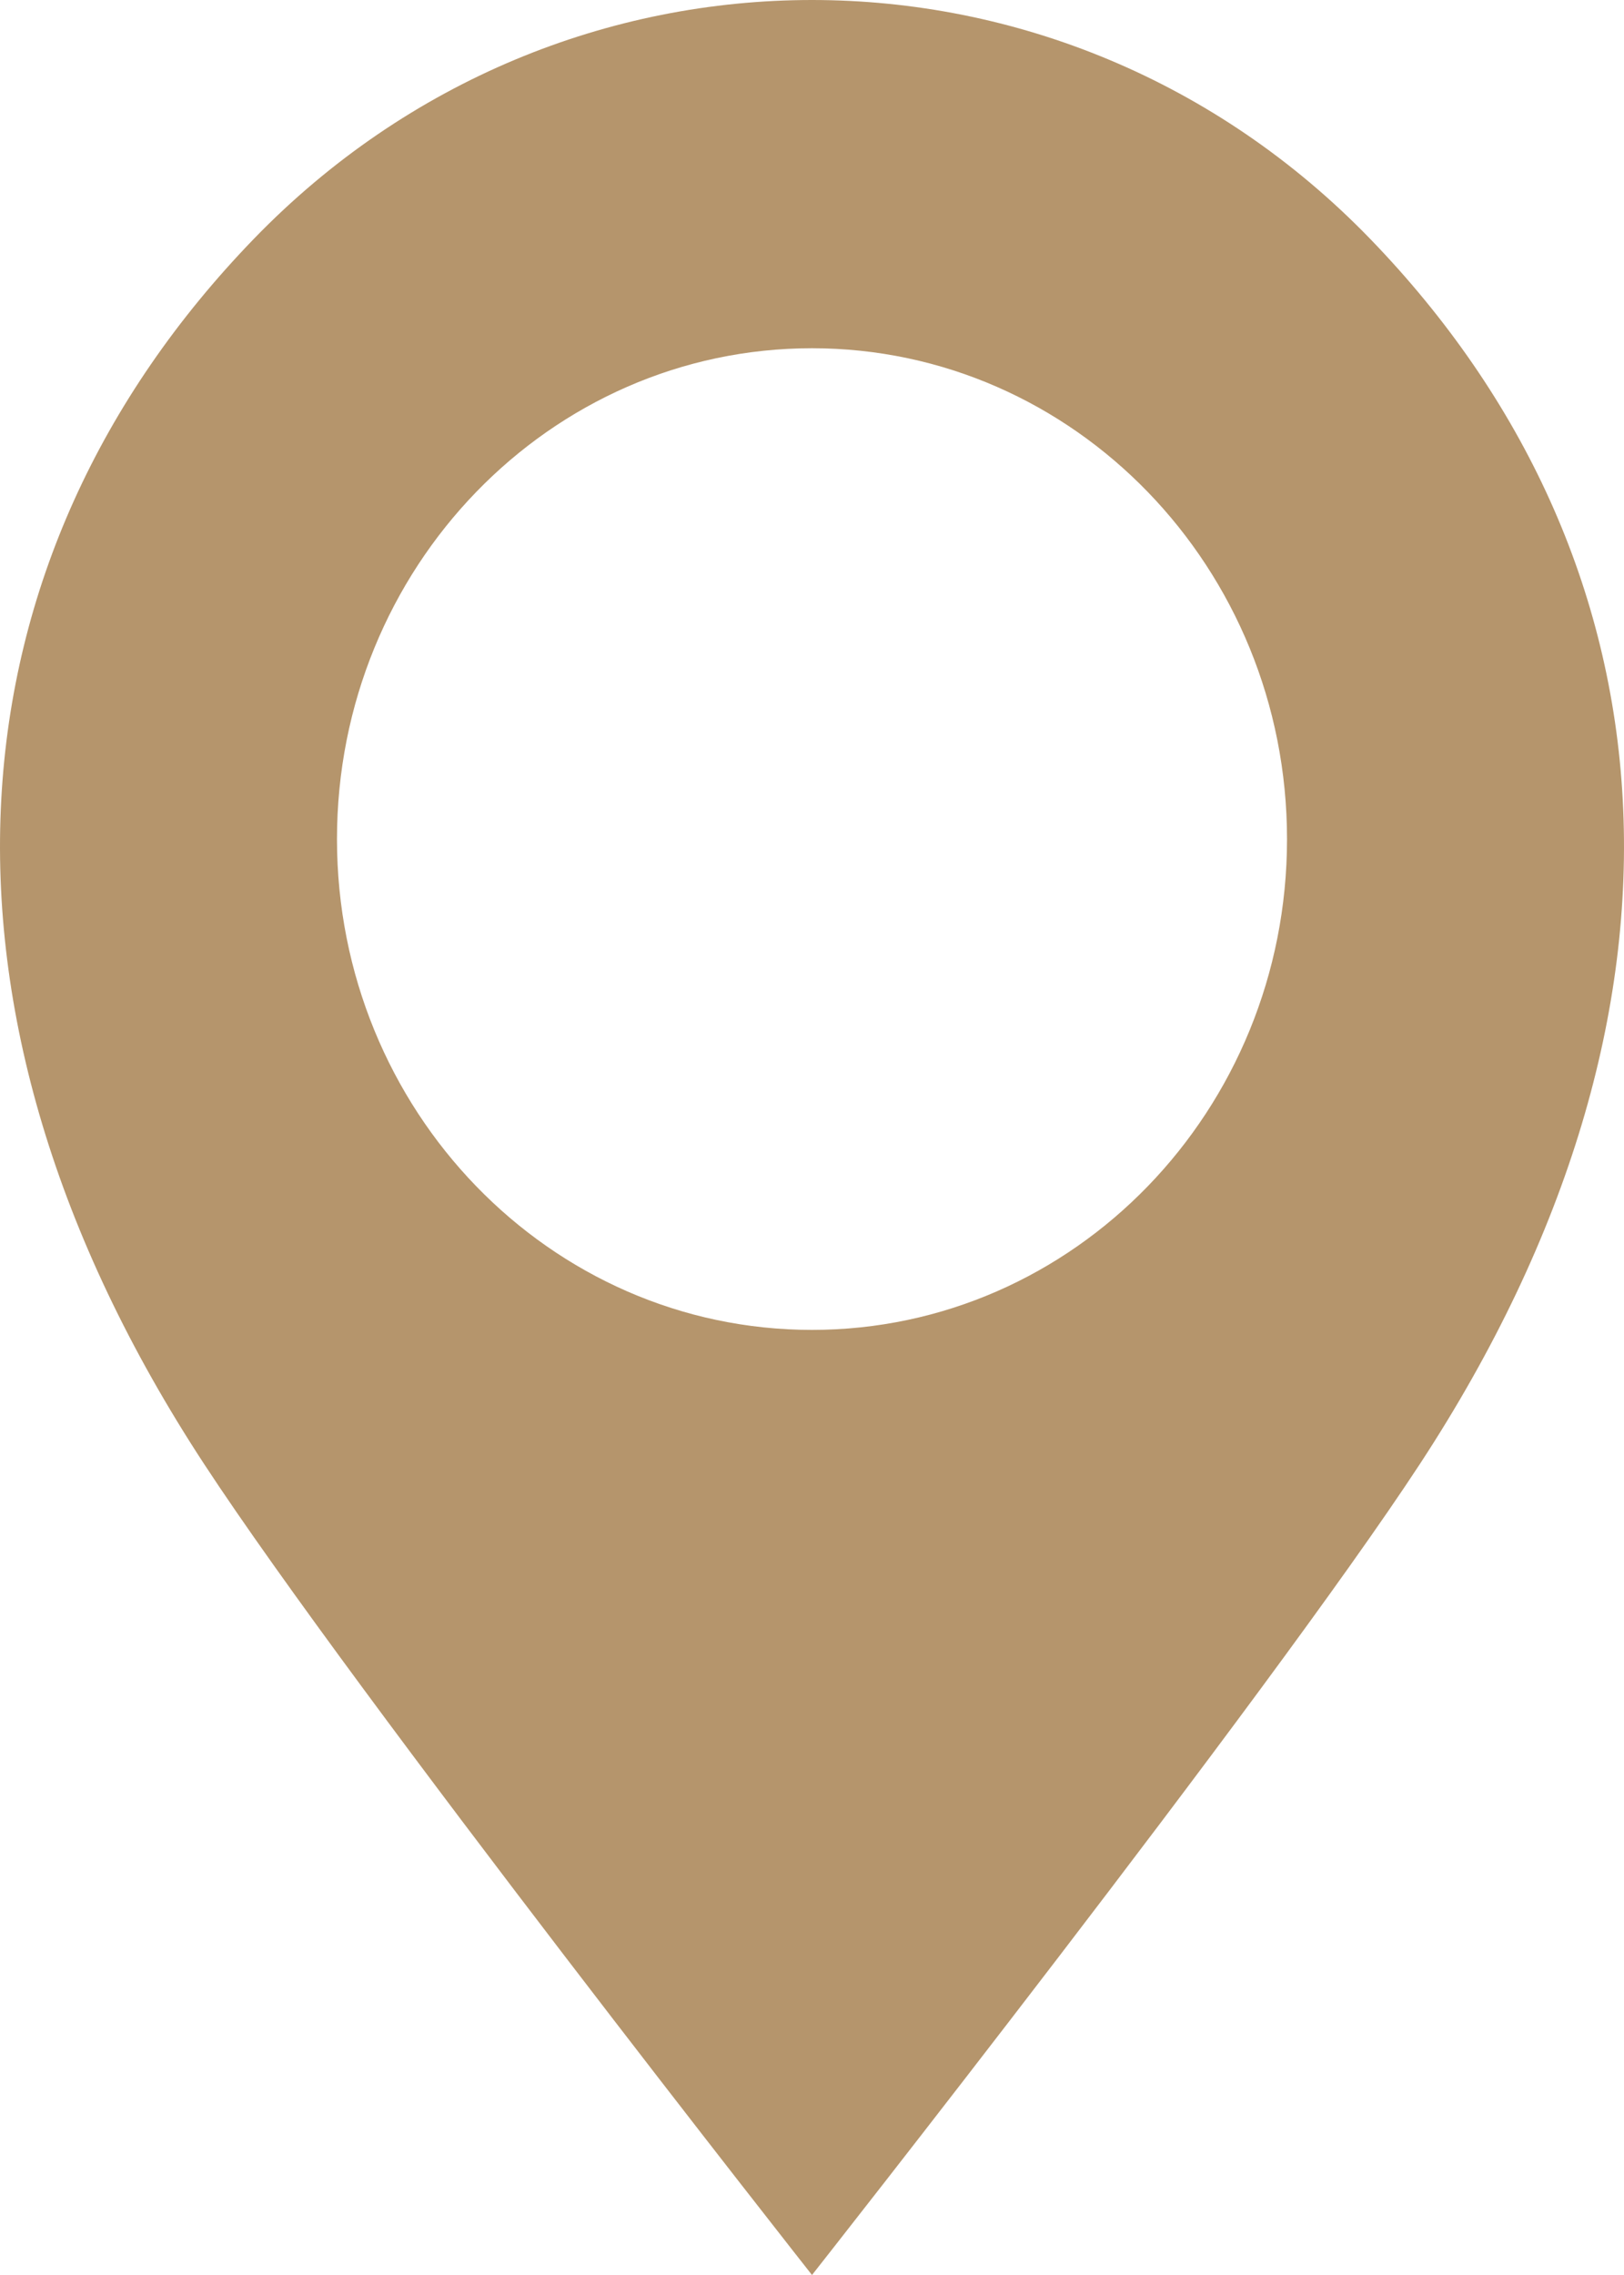 <svg width="10" height="14" viewBox="0 0 10 14" fill="none" xmlns="http://www.w3.org/2000/svg">
<path d="M8.437 1.47C7.488 0.49 6.244 0 5 0C3.756 0 2.512 0.49 1.563 1.47C-0.335 3.431 -0.584 6.199 1.256 9.008C2.19 10.434 5 14 5 14C5 14 7.81 10.434 8.744 9.008C10.584 6.199 10.335 3.431 8.437 1.47ZM5 8.184C3.385 8.184 2.075 6.832 2.075 5.164C2.075 3.496 3.385 2.143 5 2.143C6.615 2.143 7.925 3.496 7.925 5.164C7.925 6.832 6.615 8.184 5 8.184Z" fill="#B5956C"/>
</svg>
